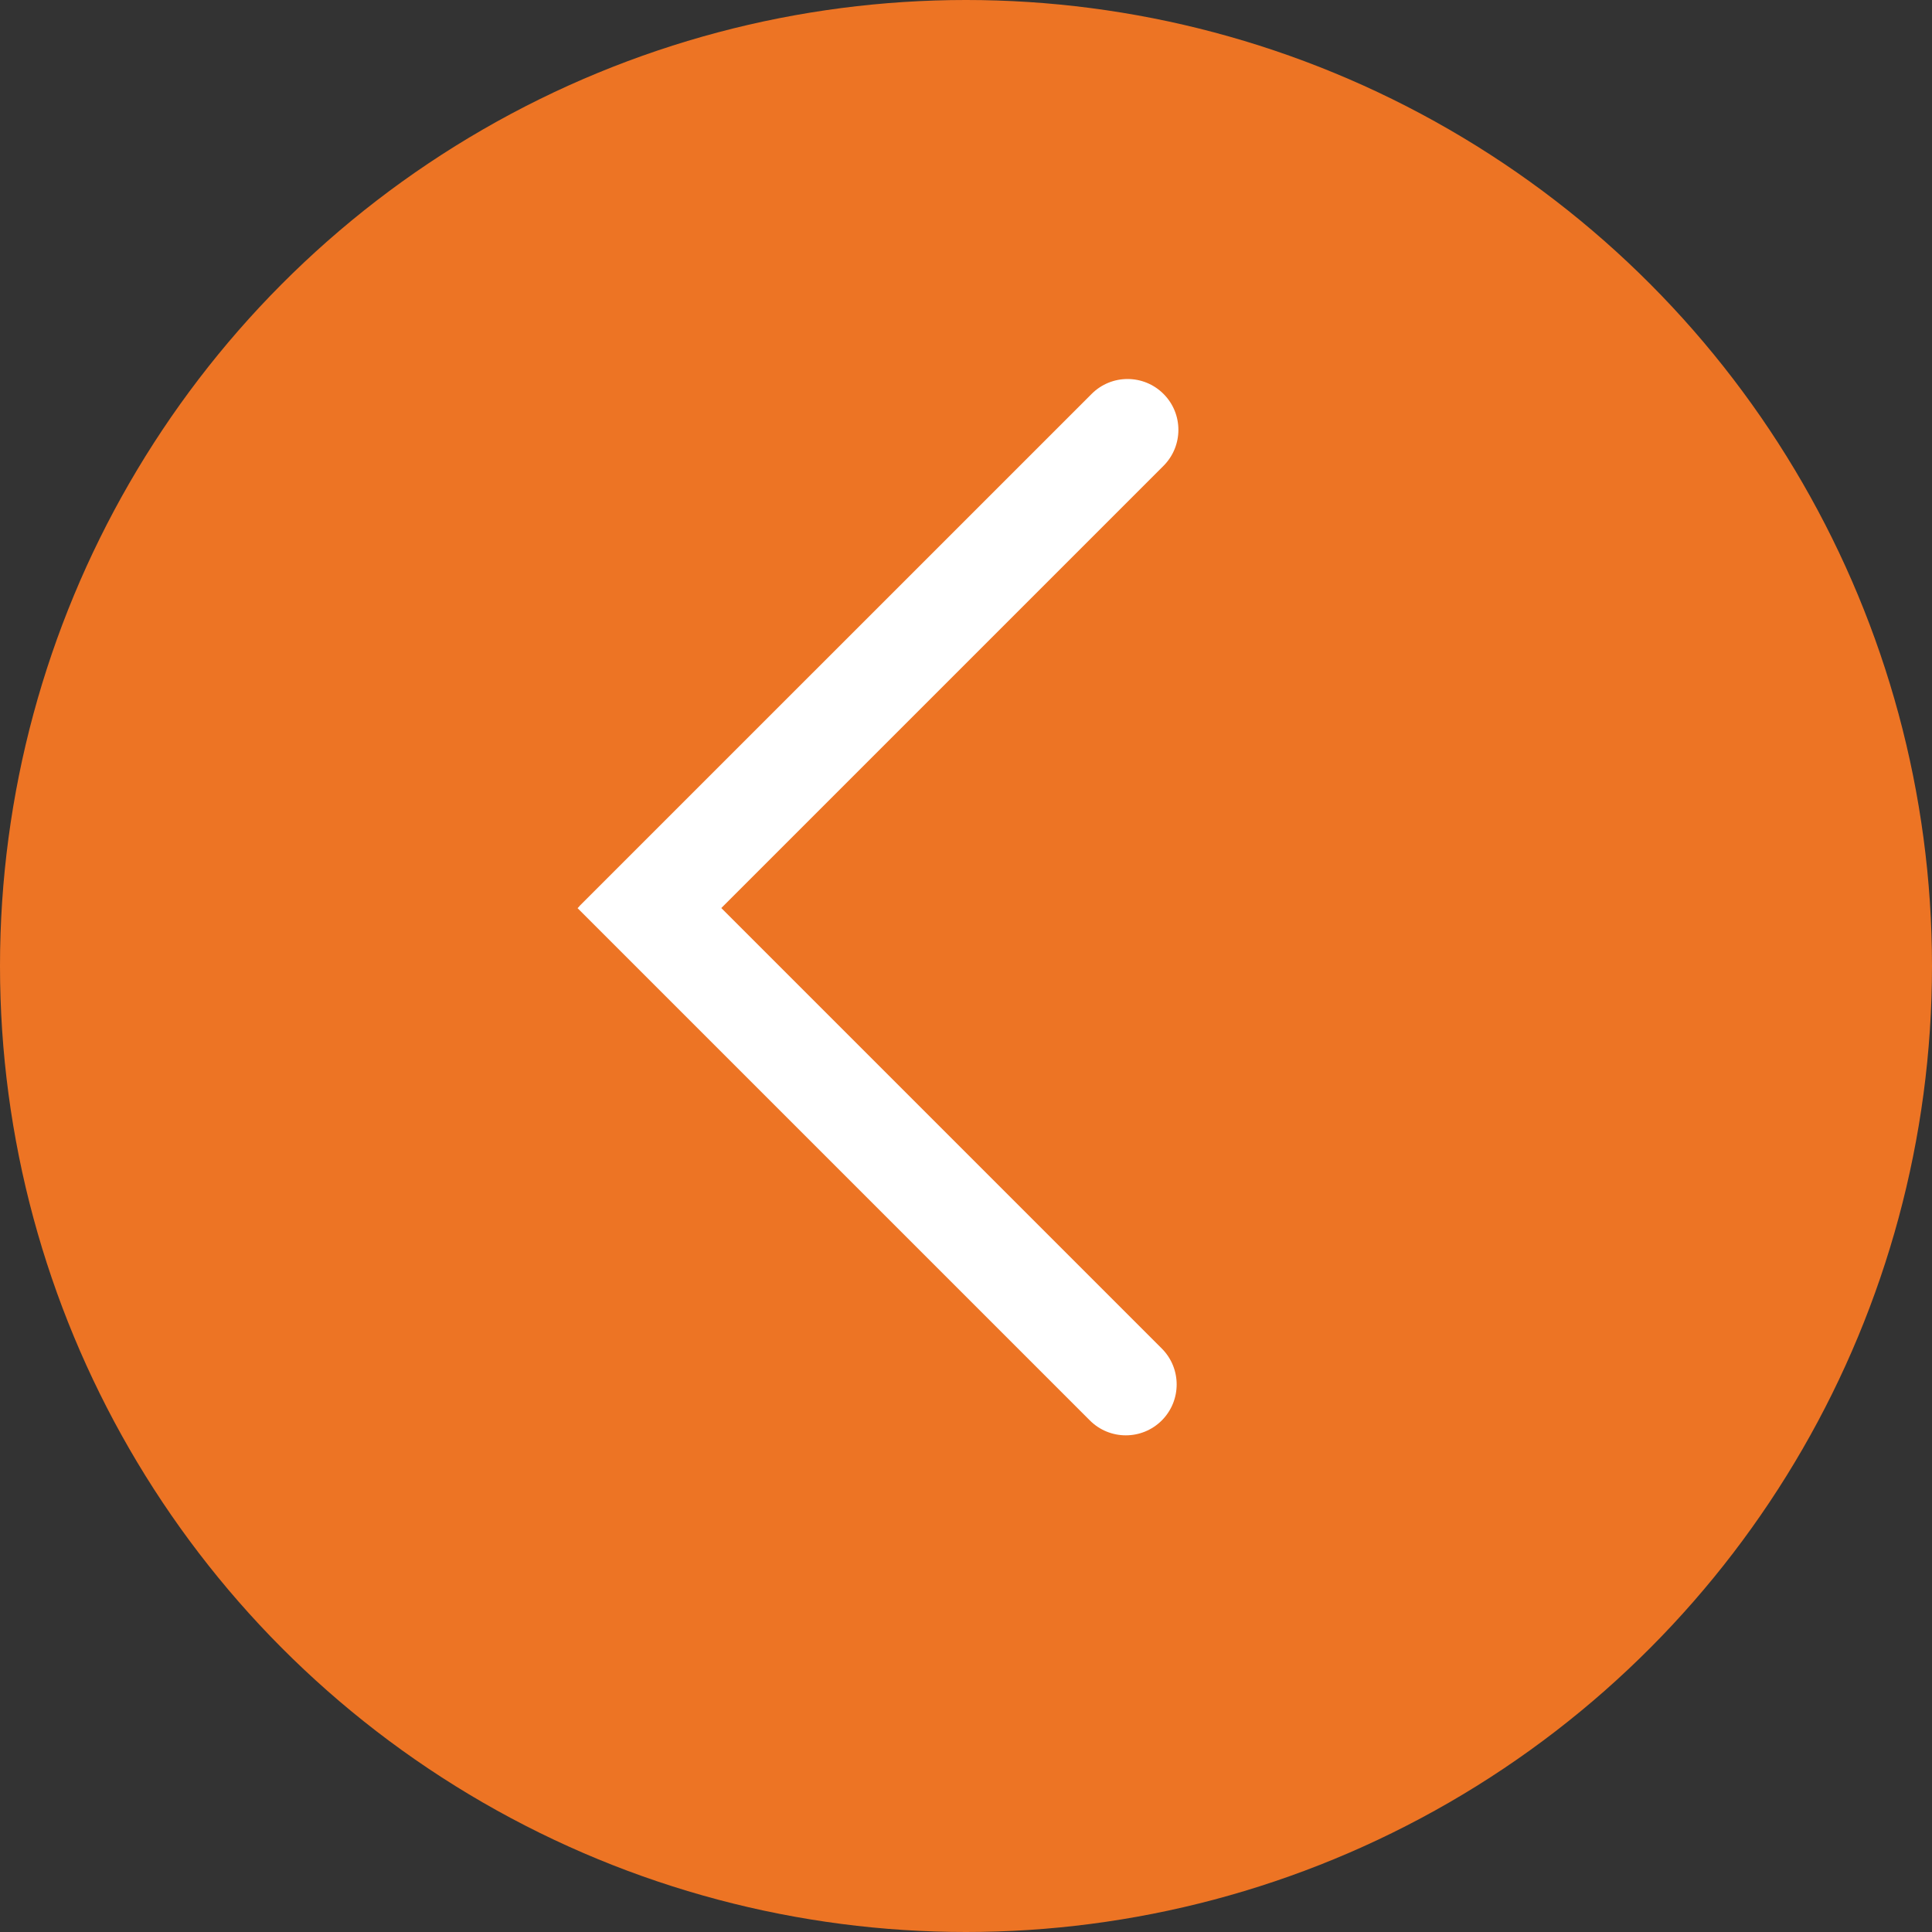 <?xml version="1.0" encoding="UTF-8"?> <svg xmlns="http://www.w3.org/2000/svg" width="38" height="38" viewBox="0 0 38 38" fill="none"><rect x="0" y="0" width="38" height="38" fill="#333333" stroke="none"/><circle cx="19" cy="19" r="19" transform="rotate(-180 19 19)" fill="#ED7424"></circle><path fill-rule="evenodd" clip-rule="evenodd" d="M14.187 17.86L22.851 26.524C23.241 26.914 23.241 27.547 22.851 27.938C22.46 28.329 21.827 28.329 21.436 27.938L11.36 17.862L11.396 17.826L11.394 17.824L21.471 7.748C21.861 7.357 22.494 7.357 22.885 7.748C23.275 8.138 23.275 8.771 22.885 9.162L14.187 17.86Z" fill="white"></path></svg> 
